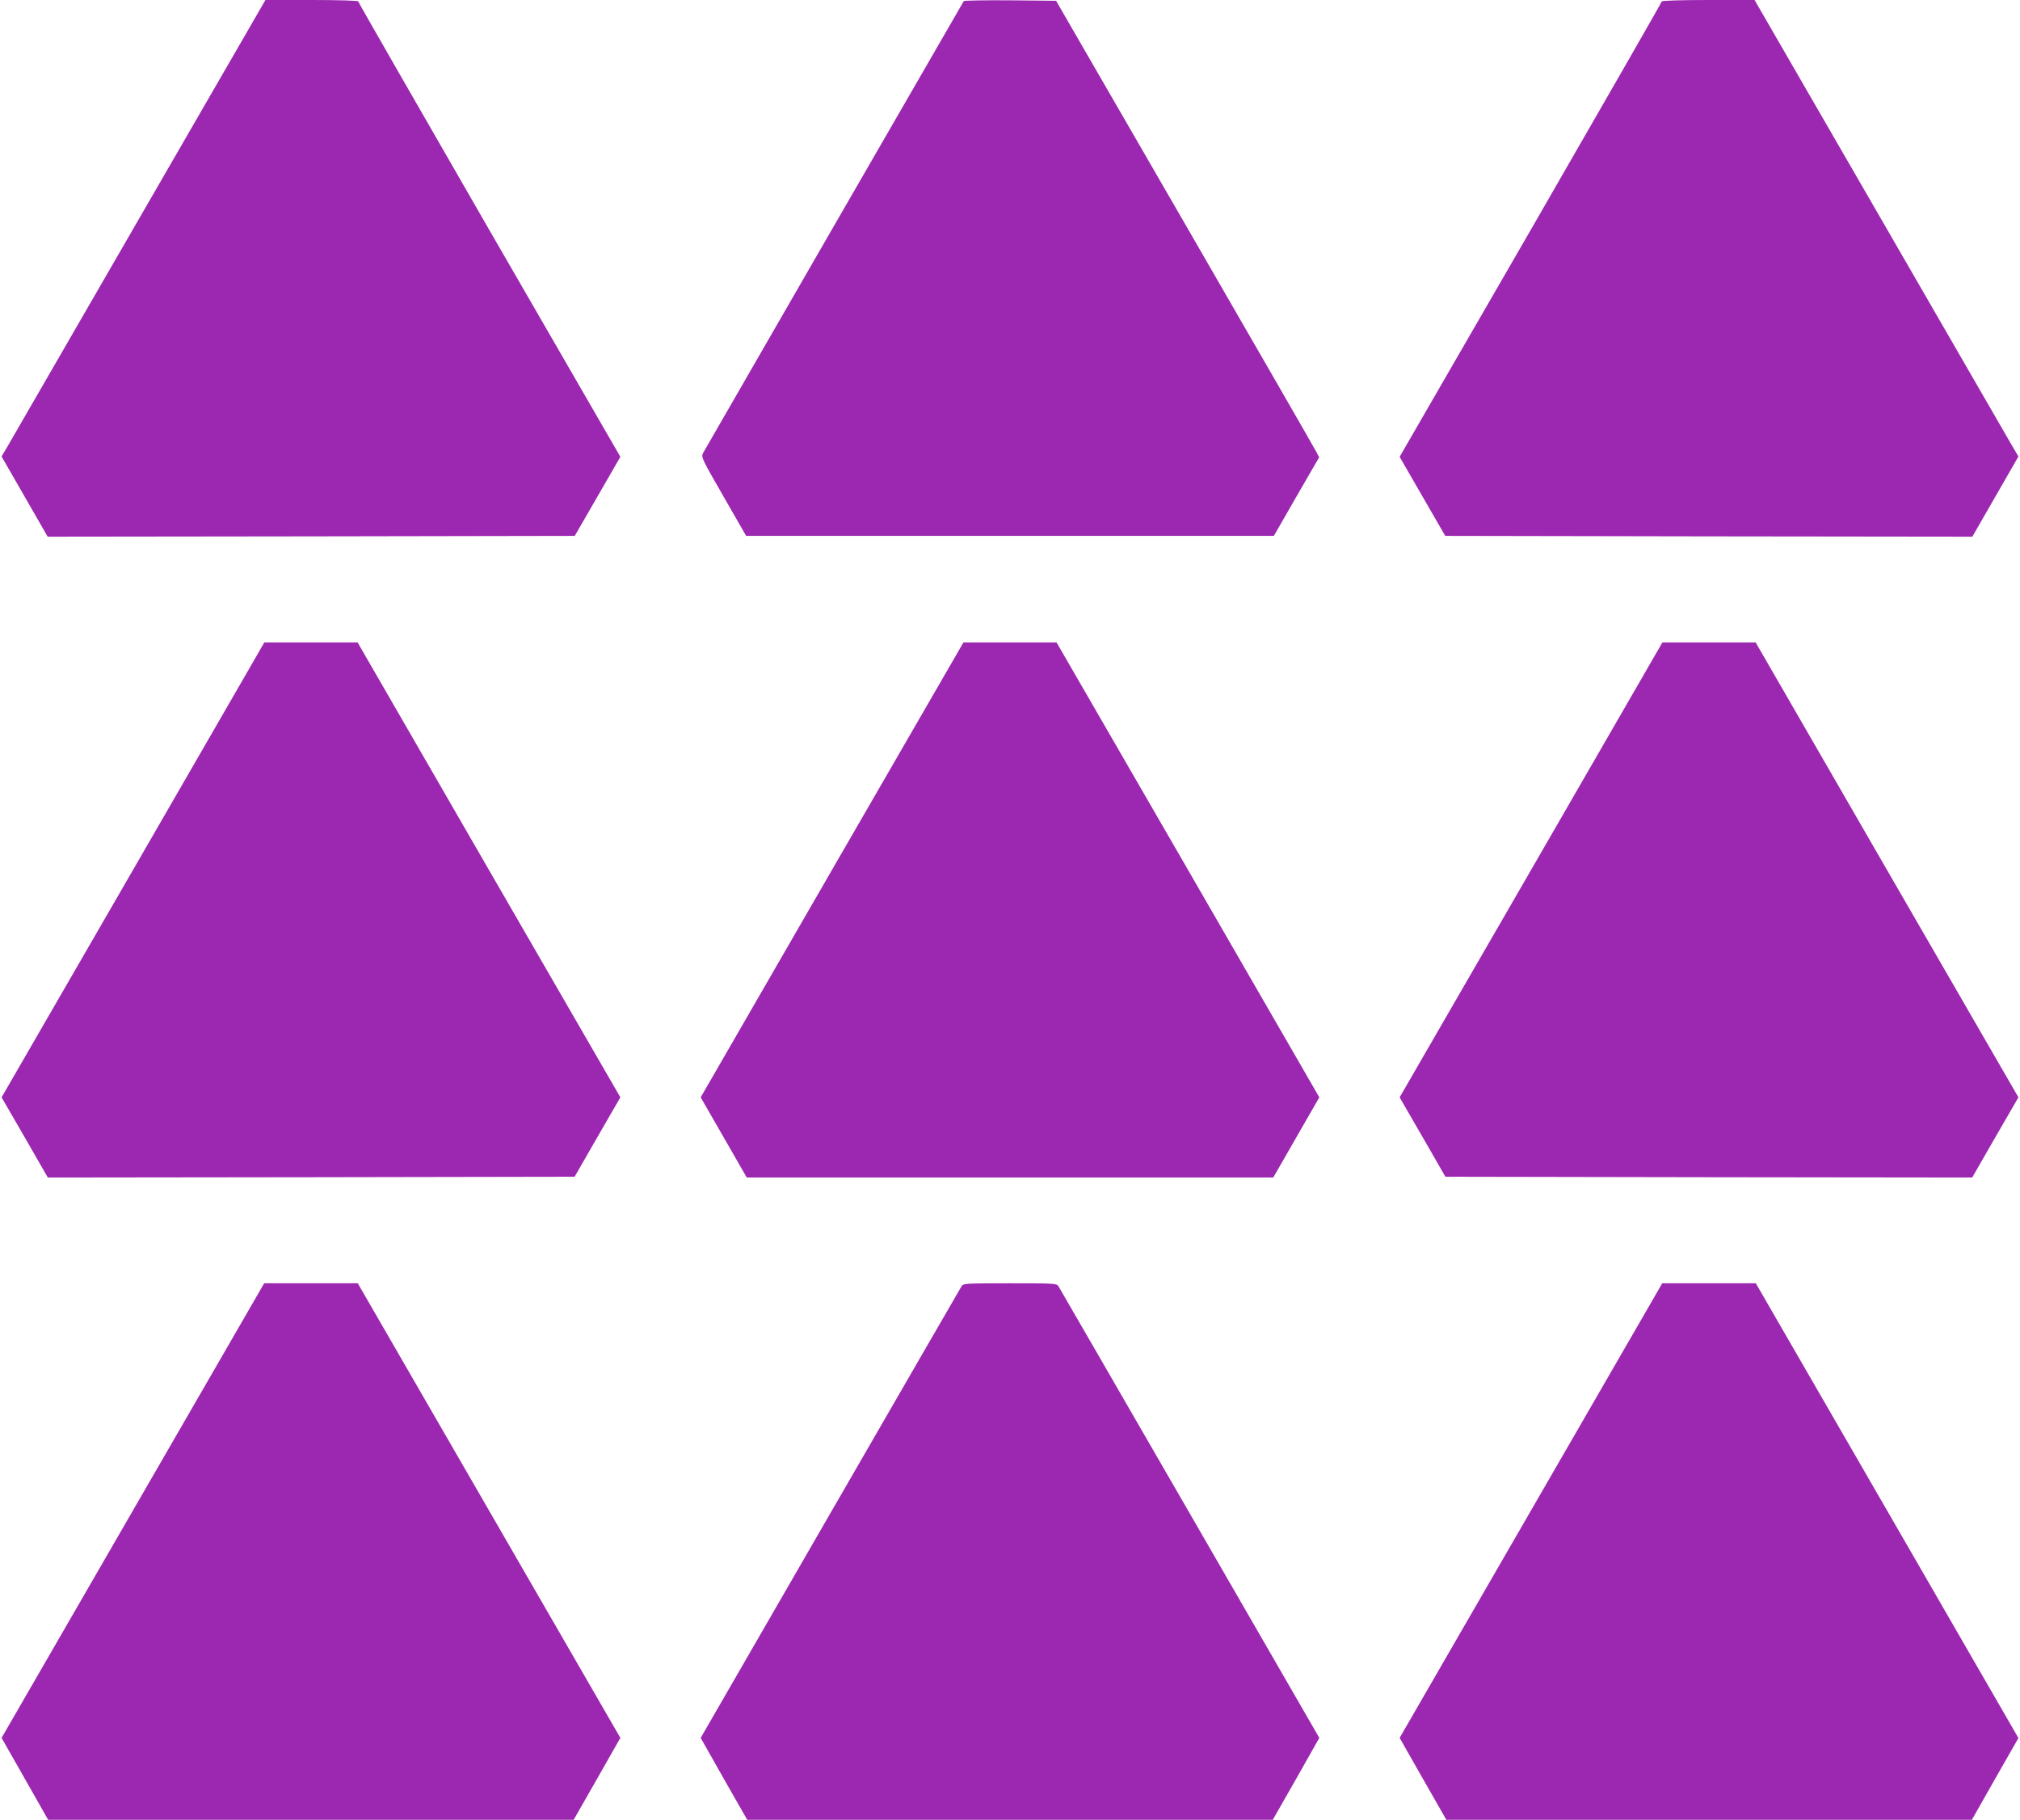 <?xml version="1.0" standalone="no"?>
<!DOCTYPE svg PUBLIC "-//W3C//DTD SVG 20010904//EN"
 "http://www.w3.org/TR/2001/REC-SVG-20010904/DTD/svg10.dtd">
<svg version="1.0" xmlns="http://www.w3.org/2000/svg"
 width="1280pt" height="1153pt" viewBox="0 0 1280 1153"
 preserveAspectRatio="xMidYMid meet">
<g transform="translate(0,1153) scale(0.1,-0.1)"
fill="#9c27b0" stroke="none">
<path d="M889 10158 c-436 -755 -812 -1406 -836 -1447 l-43 -73 146 -254 146
-254 1670 2 1670 3 145 251 144 250 -831 1438 c-456 791 -830 1442 -830 1447
0 5 -122 9 -294 9 l-294 0 -793 -1372z"/>
<path d="M6107 11523 c-39 -66 -1642 -2844 -1652 -2863 -13 -26 -8 -36 130
-276 l143 -249 1672 0 1672 0 143 249 144 249 -19 36 c-10 20 -385 671 -833
1446 l-815 1410 -290 3 c-160 1 -293 -1 -295 -5z"/>
<path d="M10530 11521 c0 -5 -374 -656 -830 -1447 l-831 -1438 144 -250 145
-251 1670 -3 1670 -2 146 254 146 254 -43 73 c-24 41 -400 692 -836 1447
l-793 1372 -294 0 c-172 0 -294 -4 -294 -9z"/>
<path d="M843 6019 l-833 -1441 147 -254 146 -254 1669 2 1669 3 145 252 145
251 -833 1441 -832 1441 -295 0 -296 0 -832 -1441z"/>
<path d="M5272 6019 l-832 -1441 146 -254 146 -254 1668 0 1668 0 146 254 146
254 -832 1441 -833 1441 -295 0 -295 0 -833 -1441z"/>
<path d="M9702 6019 l-833 -1441 145 -251 145 -252 1669 -3 1669 -2 146 254
147 254 -833 1441 -832 1441 -296 0 -295 0 -832 -1441z"/>
<path d="M842 1960 l-832 -1440 148 -260 147 -259 1665 0 1665 0 148 259 148
260 -832 1440 -832 1440 -296 0 -297 0 -832 -1440z"/>
<path d="M6094 3383 c-6 -10 -381 -658 -833 -1441 l-821 -1422 147 -260 148
-259 1665 0 1665 0 148 259 147 260 -821 1422 c-452 783 -827 1431 -833 1441
-10 16 -36 17 -306 17 -270 0 -296 -1 -306 -17z"/>
<path d="M9701 1960 l-832 -1440 148 -260 148 -259 1665 0 1665 0 147 259 148
259 -832 1441 -832 1440 -297 0 -296 0 -832 -1440z"/>
</g>
</svg>
